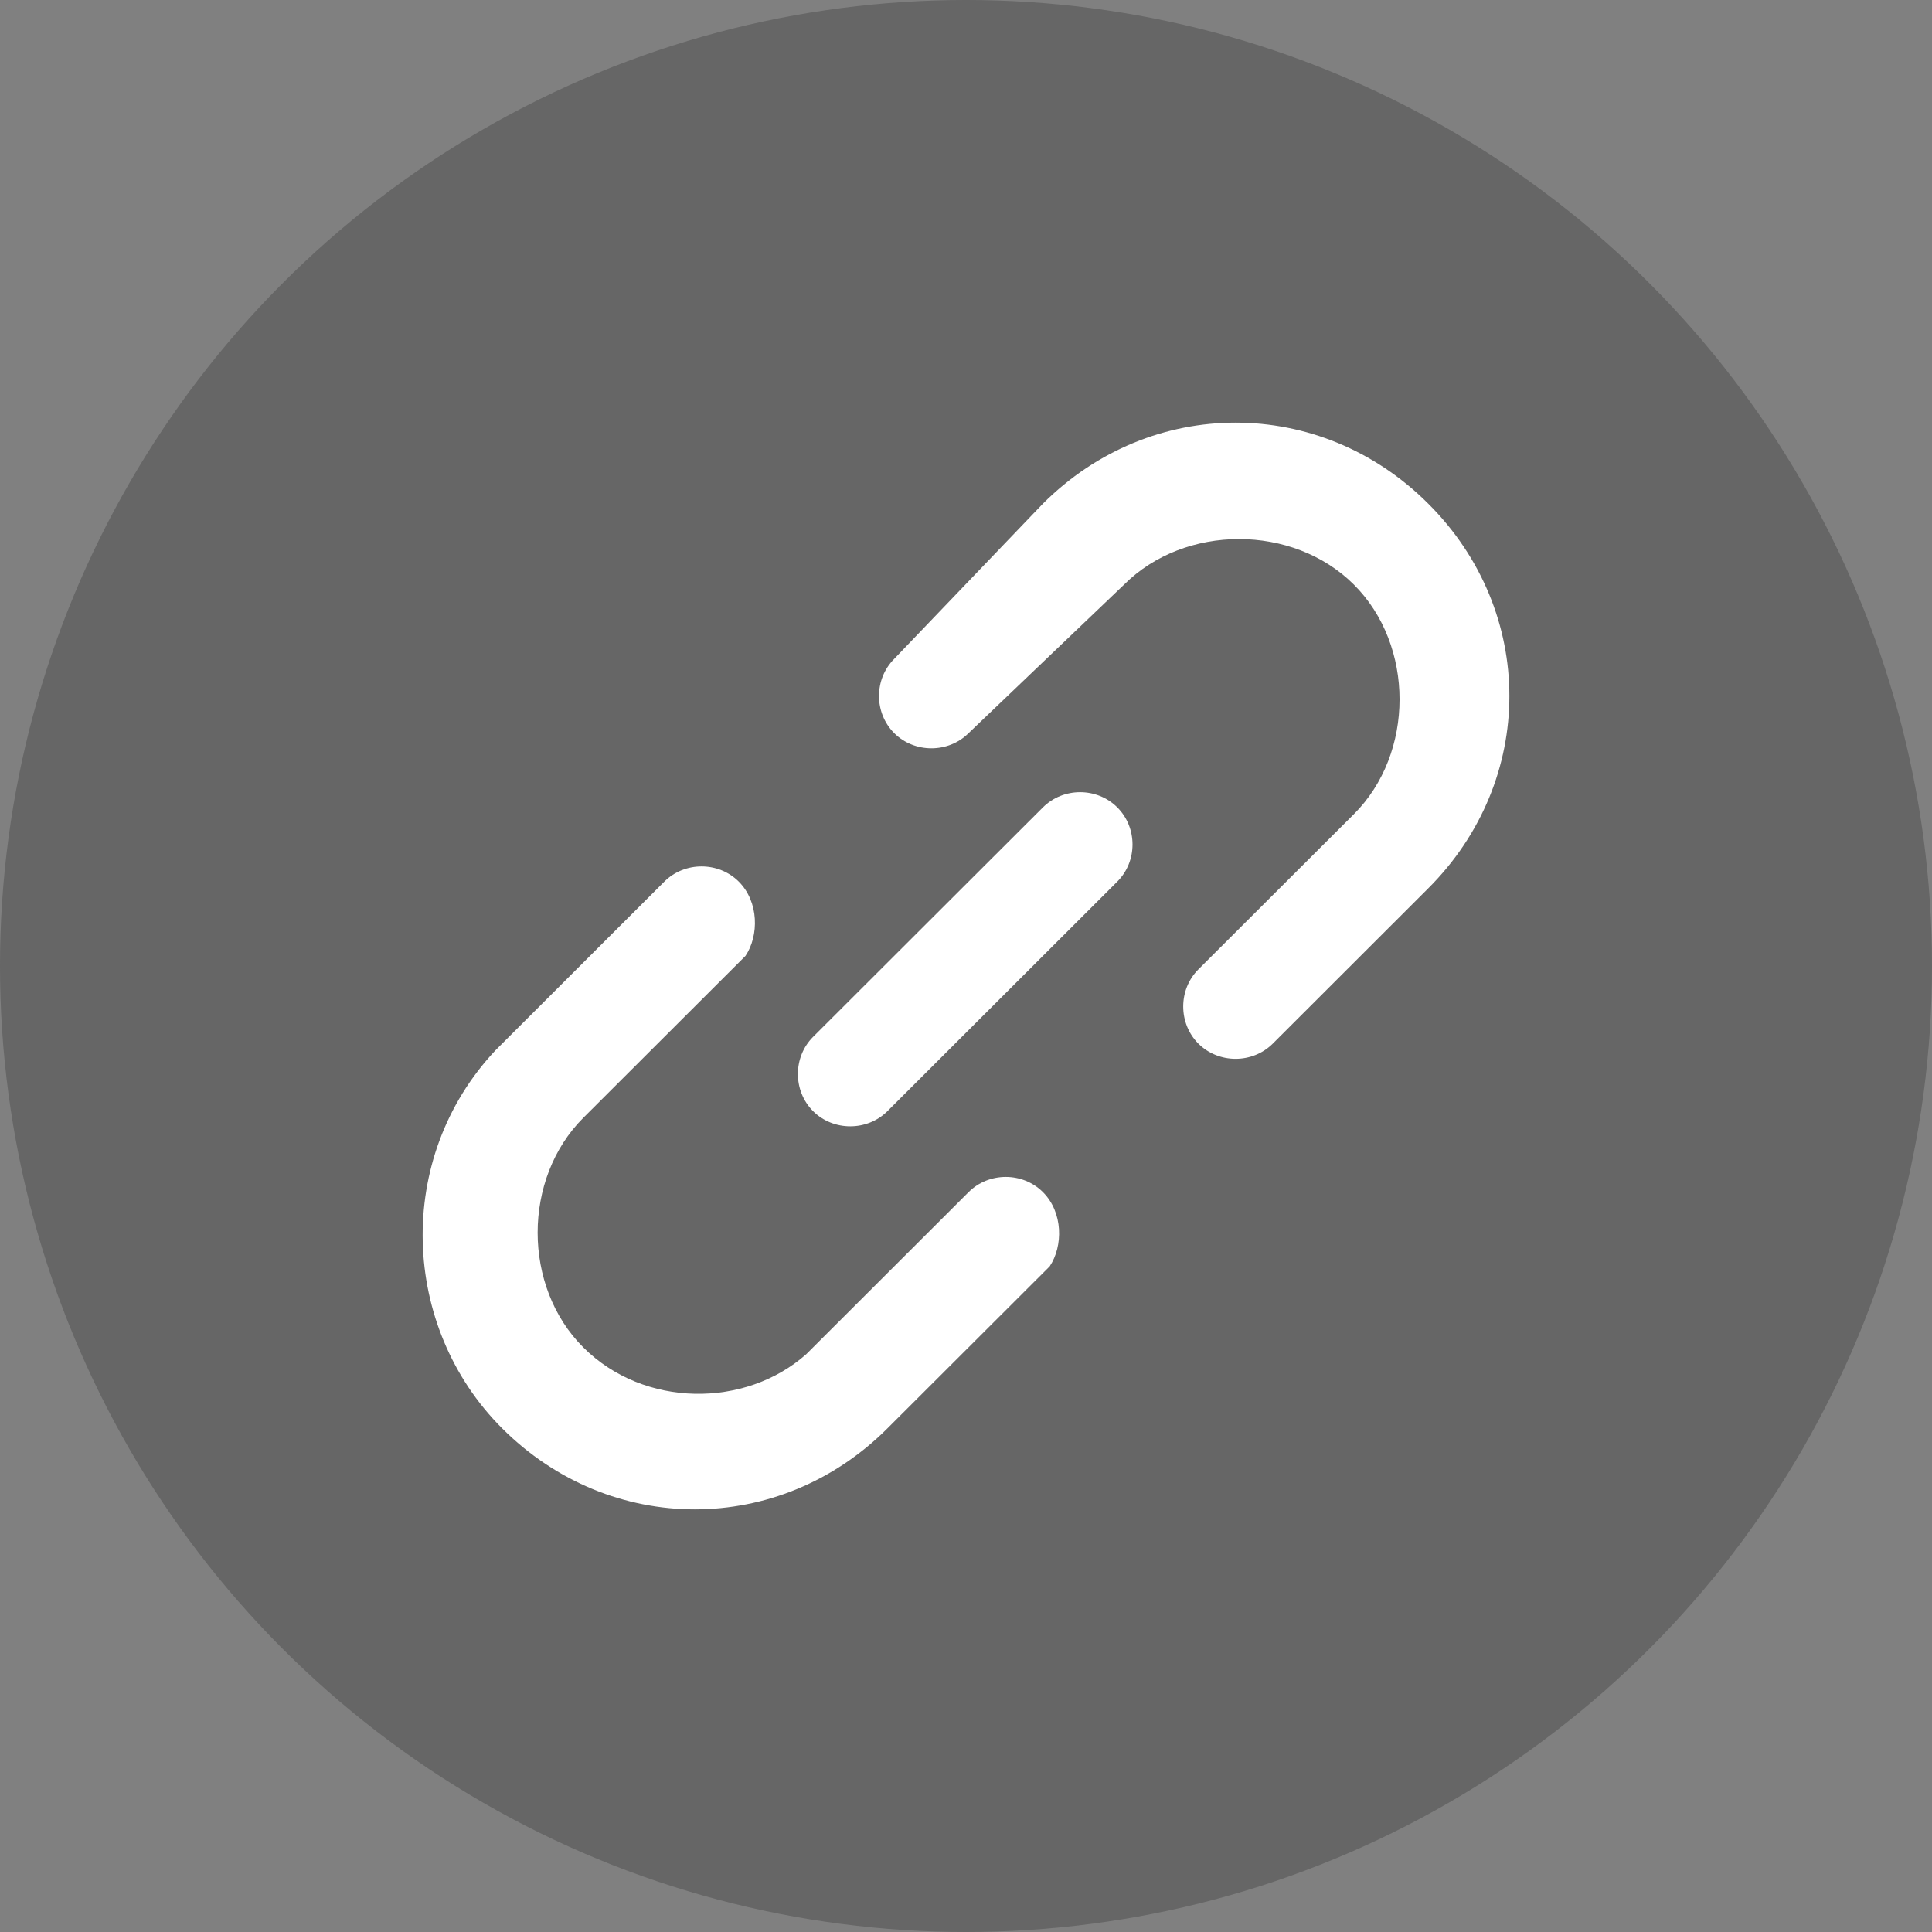 <svg width="32" height="32" viewBox="0 0 32 32" fill="none" xmlns="http://www.w3.org/2000/svg">
<rect x="0" y="0" width="32" height="32" fill="#808080" stroke="none"/>
<circle opacity="0.3" cx="16" cy="16" r="16" fill="#292929"/>
<path d="M8.429 17.174L11.004 14.602C11.34 14.267 11.9 14.267 12.236 14.602C12.572 14.938 12.572 15.497 12.348 15.832L12.236 15.944L9.661 18.515C8.653 19.522 8.653 21.311 9.661 22.317C10.668 23.323 12.348 23.323 13.355 22.429L13.467 22.317L16.043 19.745C16.379 19.41 16.938 19.41 17.274 19.745C17.61 20.081 17.61 20.64 17.386 20.975L17.274 21.087L14.699 23.658C12.908 25.447 10.108 25.447 8.317 23.658C6.638 21.981 6.526 19.186 8.205 17.398L8.429 17.174ZM17.274 8.342C19.066 6.553 21.865 6.553 23.656 8.342C25.448 10.13 25.448 12.925 23.656 14.714L21.081 17.286C20.745 17.621 20.185 17.621 19.849 17.286C19.514 16.95 19.514 16.391 19.849 16.056L22.425 13.485C23.433 12.478 23.433 10.689 22.425 9.683C21.417 8.677 19.626 8.677 18.618 9.683L16.043 12.143C15.707 12.478 15.147 12.478 14.811 12.143C14.475 11.807 14.475 11.248 14.811 10.913L17.274 8.342ZM17.274 13.373C17.61 13.037 18.17 13.037 18.506 13.373C18.842 13.708 18.842 14.267 18.506 14.602L14.699 18.404C14.363 18.739 13.803 18.739 13.467 18.404C13.132 18.068 13.132 17.509 13.467 17.174L17.274 13.373Z" fill="white"/>
</svg>
